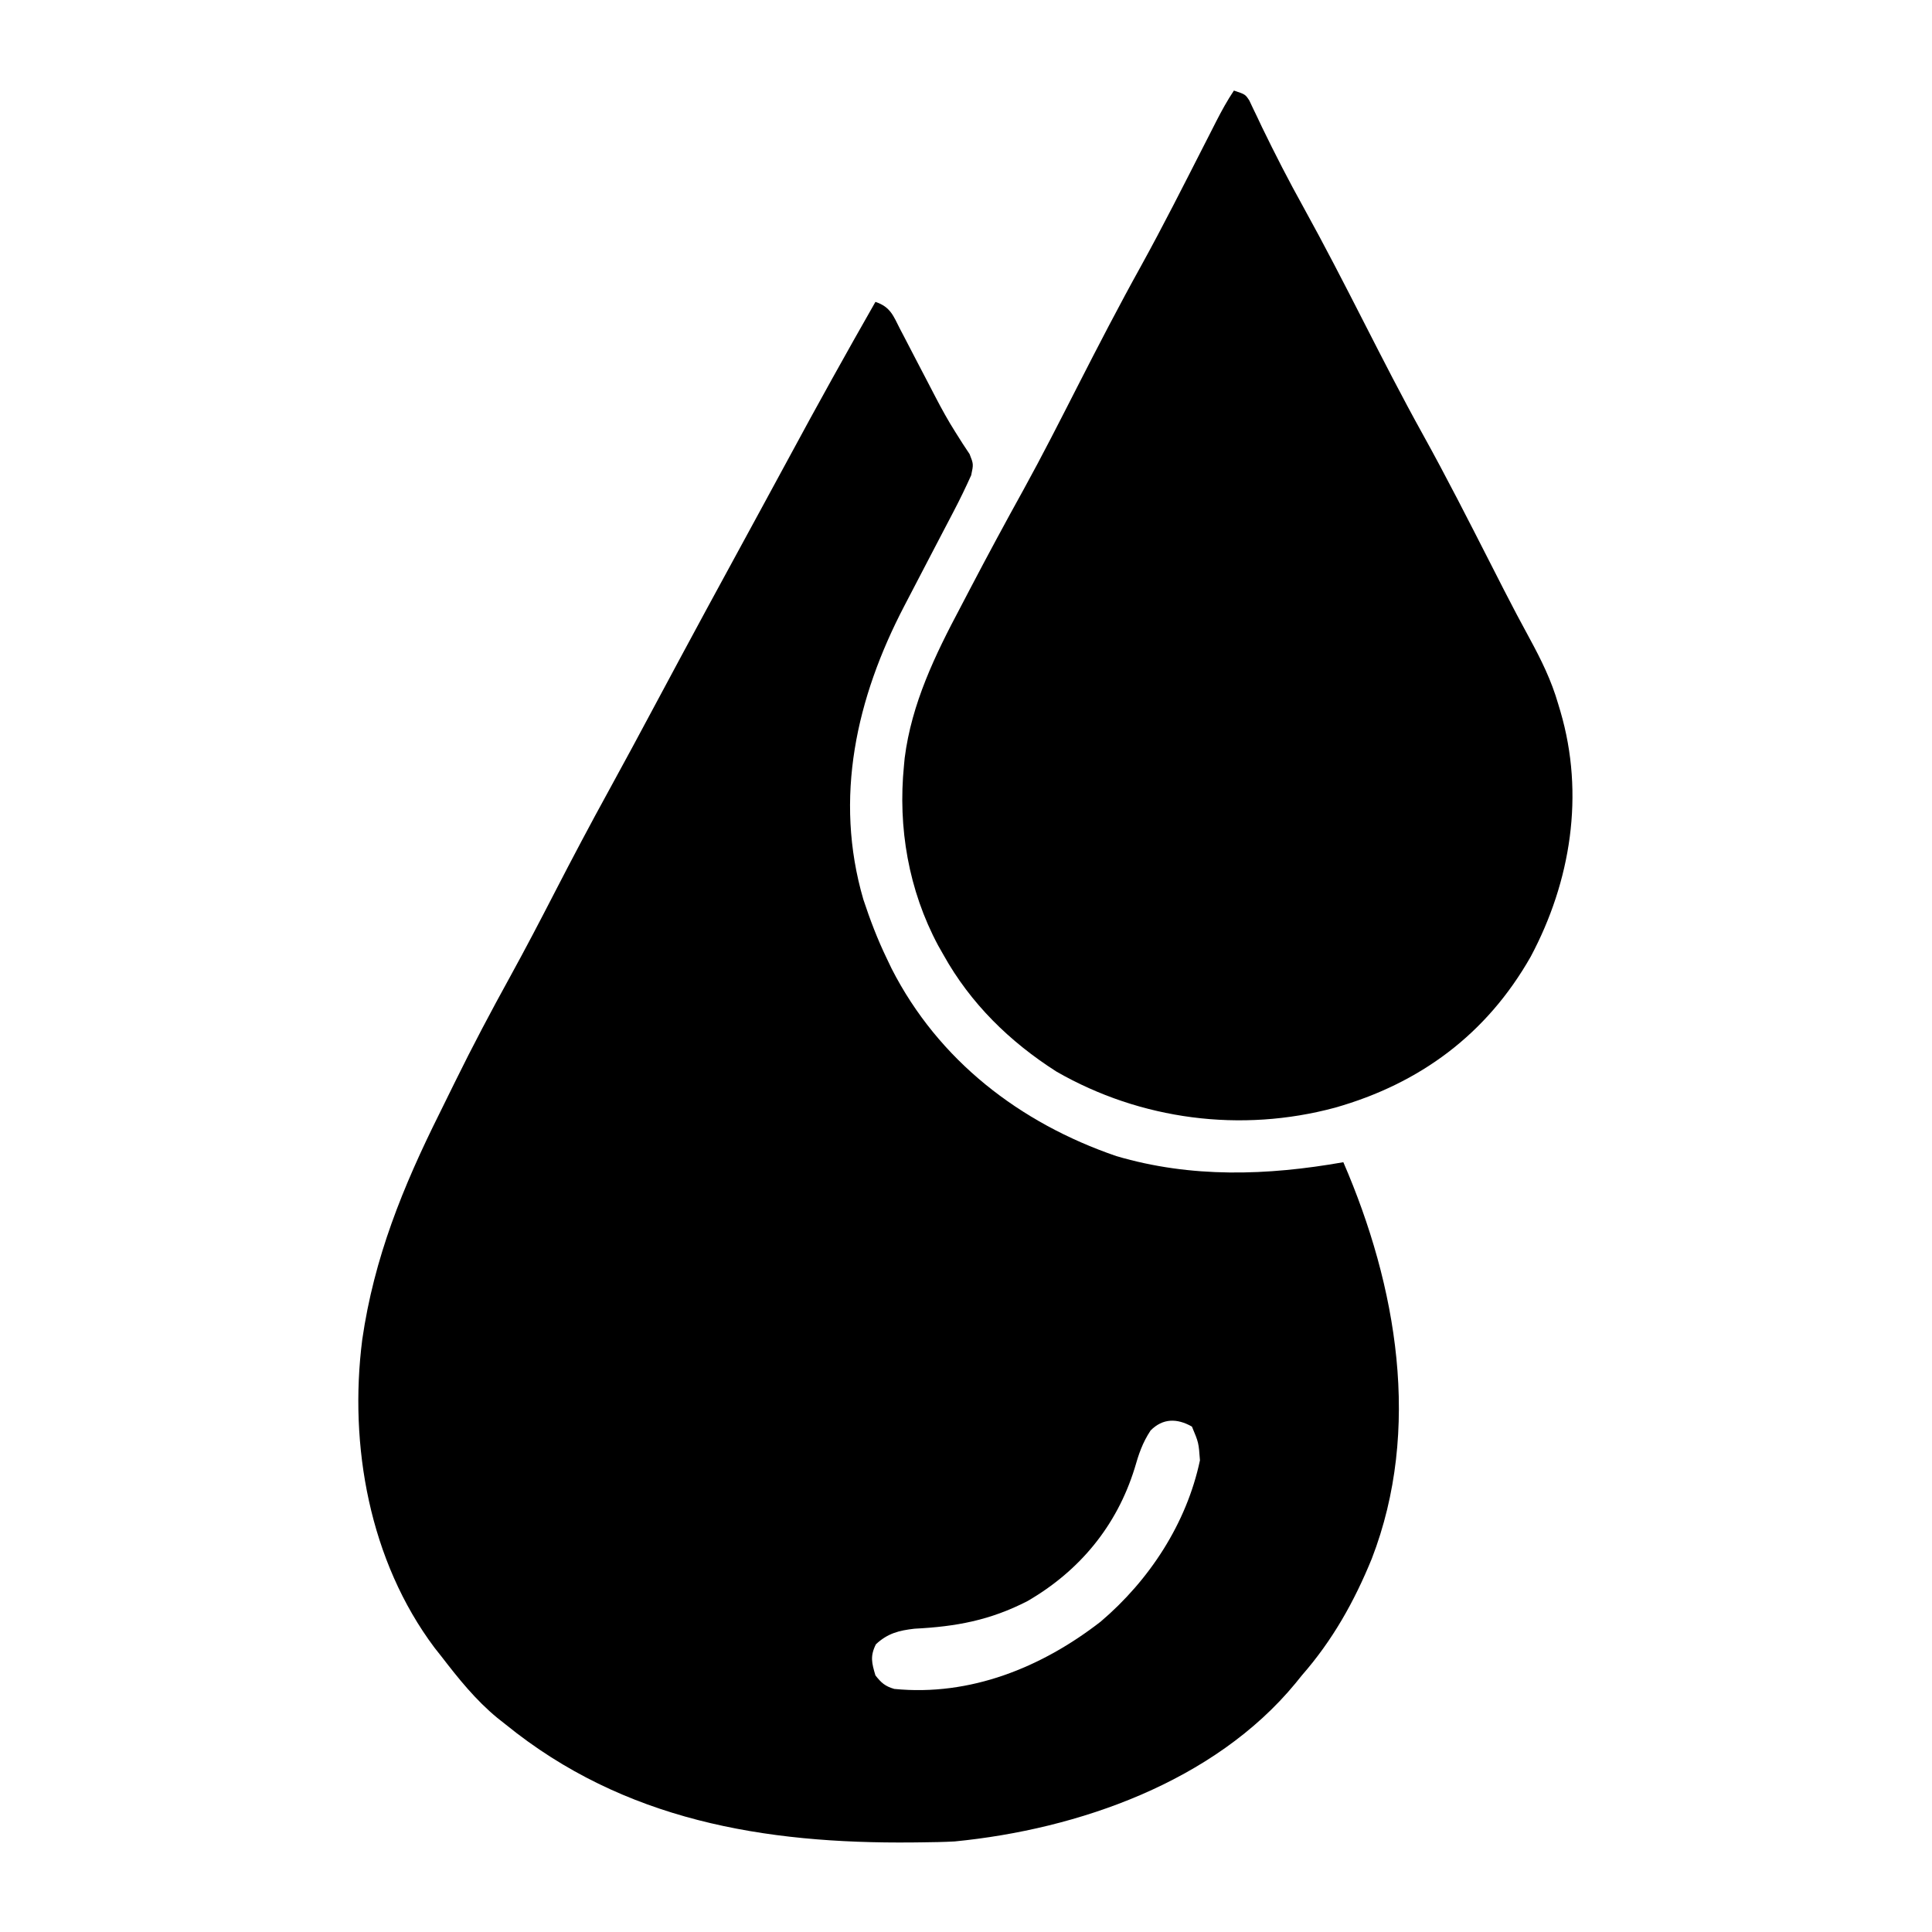 <?xml version="1.0" encoding="UTF-8"?>
<svg version="1.1" xmlns="http://www.w3.org/2000/svg" width="512" height="512">
<path d="M0 0 C3.993 1.331 4.741 3.694 6.547 7.238 C6.881 7.874 7.215 8.51 7.56 9.166 C8.632 11.21 9.692 13.261 10.75 15.312 C11.793 17.317 12.838 19.319 13.886 21.321 C14.576 22.639 15.262 23.96 15.945 25.282 C17.575 28.412 19.254 31.466 21.146 34.447 C21.805 35.489 22.463 36.532 23.141 37.605 C24.038 38.959 24.038 38.959 24.954 40.341 C26 43 26 43 25.378 45.939 C23.938 49.137 22.433 52.261 20.805 55.367 C20.342 56.255 20.342 56.255 19.869 57.162 C19.213 58.42 18.555 59.677 17.895 60.933 C16.865 62.895 15.841 64.86 14.819 66.826 C12.415 71.451 10.007 76.073 7.594 80.692 C-5.033 104.943 -11.073 131.414 -3.199 158.375 C-1.422 163.748 0.535 168.904 3 174 C3.429 174.898 3.859 175.797 4.301 176.723 C16.722 201.039 38.275 217.611 63.844 226.379 C83.705 232.229 103.8 231.563 124 228 C138.195 260.794 144.787 298.792 131.54 333.061 C126.882 344.465 121.148 354.693 113 364 C112.448 364.683 111.897 365.366 111.328 366.07 C89.802 392.209 53.72 404.796 21 408 C18.104 408.158 15.212 408.209 12.312 408.238 C11.501 408.248 10.689 408.258 9.852 408.268 C-29.452 408.643 -66.651 402.459 -98 377 C-98.727 376.426 -99.454 375.853 -100.203 375.262 C-105.949 370.523 -110.47 364.884 -115 359 C-115.608 358.23 -116.217 357.461 -116.844 356.668 C-134.072 333.683 -139.589 303.085 -136 275 C-132.861 253.303 -125.239 234.546 -115.502 215.014 C-114.129 212.259 -112.772 209.497 -111.422 206.73 C-106.769 197.251 -101.84 187.95 -96.742 178.702 C-92.708 171.362 -88.835 163.946 -85 156.5 C-80.313 147.407 -75.533 138.379 -70.607 129.414 C-66.542 122.011 -62.543 114.573 -58.562 107.125 C-49.298 89.799 -39.938 72.526 -30.517 55.285 C-27.937 50.563 -25.369 45.835 -22.816 41.098 C-15.38 27.3 -7.766 13.615 0 0 Z M72.922 299.086 C70.748 302.382 69.776 305.334 68.688 309.125 C63.943 324.398 54.103 336.302 40.289 344.309 C30.39 349.399 21.396 351.063 10.375 351.621 C6.209 352.089 3.212 352.869 0.125 355.75 C-1.447 358.895 -0.989 360.679 0 364 C1.558 365.98 2.556 366.87 4.988 367.582 C25.091 369.575 44.046 361.899 59.688 349.75 C72.615 338.757 82.462 323.716 86 307 C85.657 302.313 85.657 302.313 83.875 298.062 C79.907 295.814 76.155 295.84 72.922 299.086 Z " fill="#000000" transform="translate(232,80)"/>
<path d="M0 0 C3 1 3 1 4.068 2.6 C4.558 3.639 4.558 3.639 5.059 4.699 C5.627 5.876 5.627 5.876 6.207 7.076 C6.613 7.938 7.019 8.8 7.438 9.688 C10.927 16.88 14.554 23.95 18.438 30.938 C24.012 41.014 29.265 51.245 34.5 61.5 C39.553 71.398 44.608 81.281 50 91 C56.327 102.405 62.227 114.029 68.152 125.646 C68.93 127.169 69.707 128.692 70.484 130.215 C70.862 130.957 71.24 131.699 71.63 132.464 C73.81 136.729 76.049 140.955 78.343 145.16 C81.436 150.845 84.138 156.32 85.938 162.562 C86.132 163.208 86.326 163.853 86.525 164.518 C92.988 186.543 89.289 209.563 78.664 229.508 C66.976 250.107 49.267 263.159 26.81 269.542 C1.859 276.265 -24.727 272.781 -47 260 C-59.44 252.075 -69.82 241.909 -77 229 C-77.46 228.189 -77.92 227.378 -78.395 226.543 C-86.219 211.91 -89.082 195.32 -87.438 178.875 C-87.377 178.221 -87.316 177.566 -87.253 176.892 C-85.417 162.441 -79.184 149.57 -72.438 136.875 C-71.623 135.318 -70.809 133.761 -69.996 132.203 C-65.333 123.293 -60.562 114.443 -55.689 105.646 C-50.763 96.699 -46.144 87.596 -41.5 78.5 C-36.002 67.733 -30.456 57.016 -24.588 46.444 C-18.805 35.953 -13.407 25.258 -7.965 14.587 C-7.395 13.472 -7.395 13.472 -6.813 12.334 C-6.096 10.929 -5.379 9.522 -4.665 8.115 C-3.225 5.296 -1.758 2.637 0 0 Z " fill="#000000" transform="translate(327,24)"/>
</svg>
